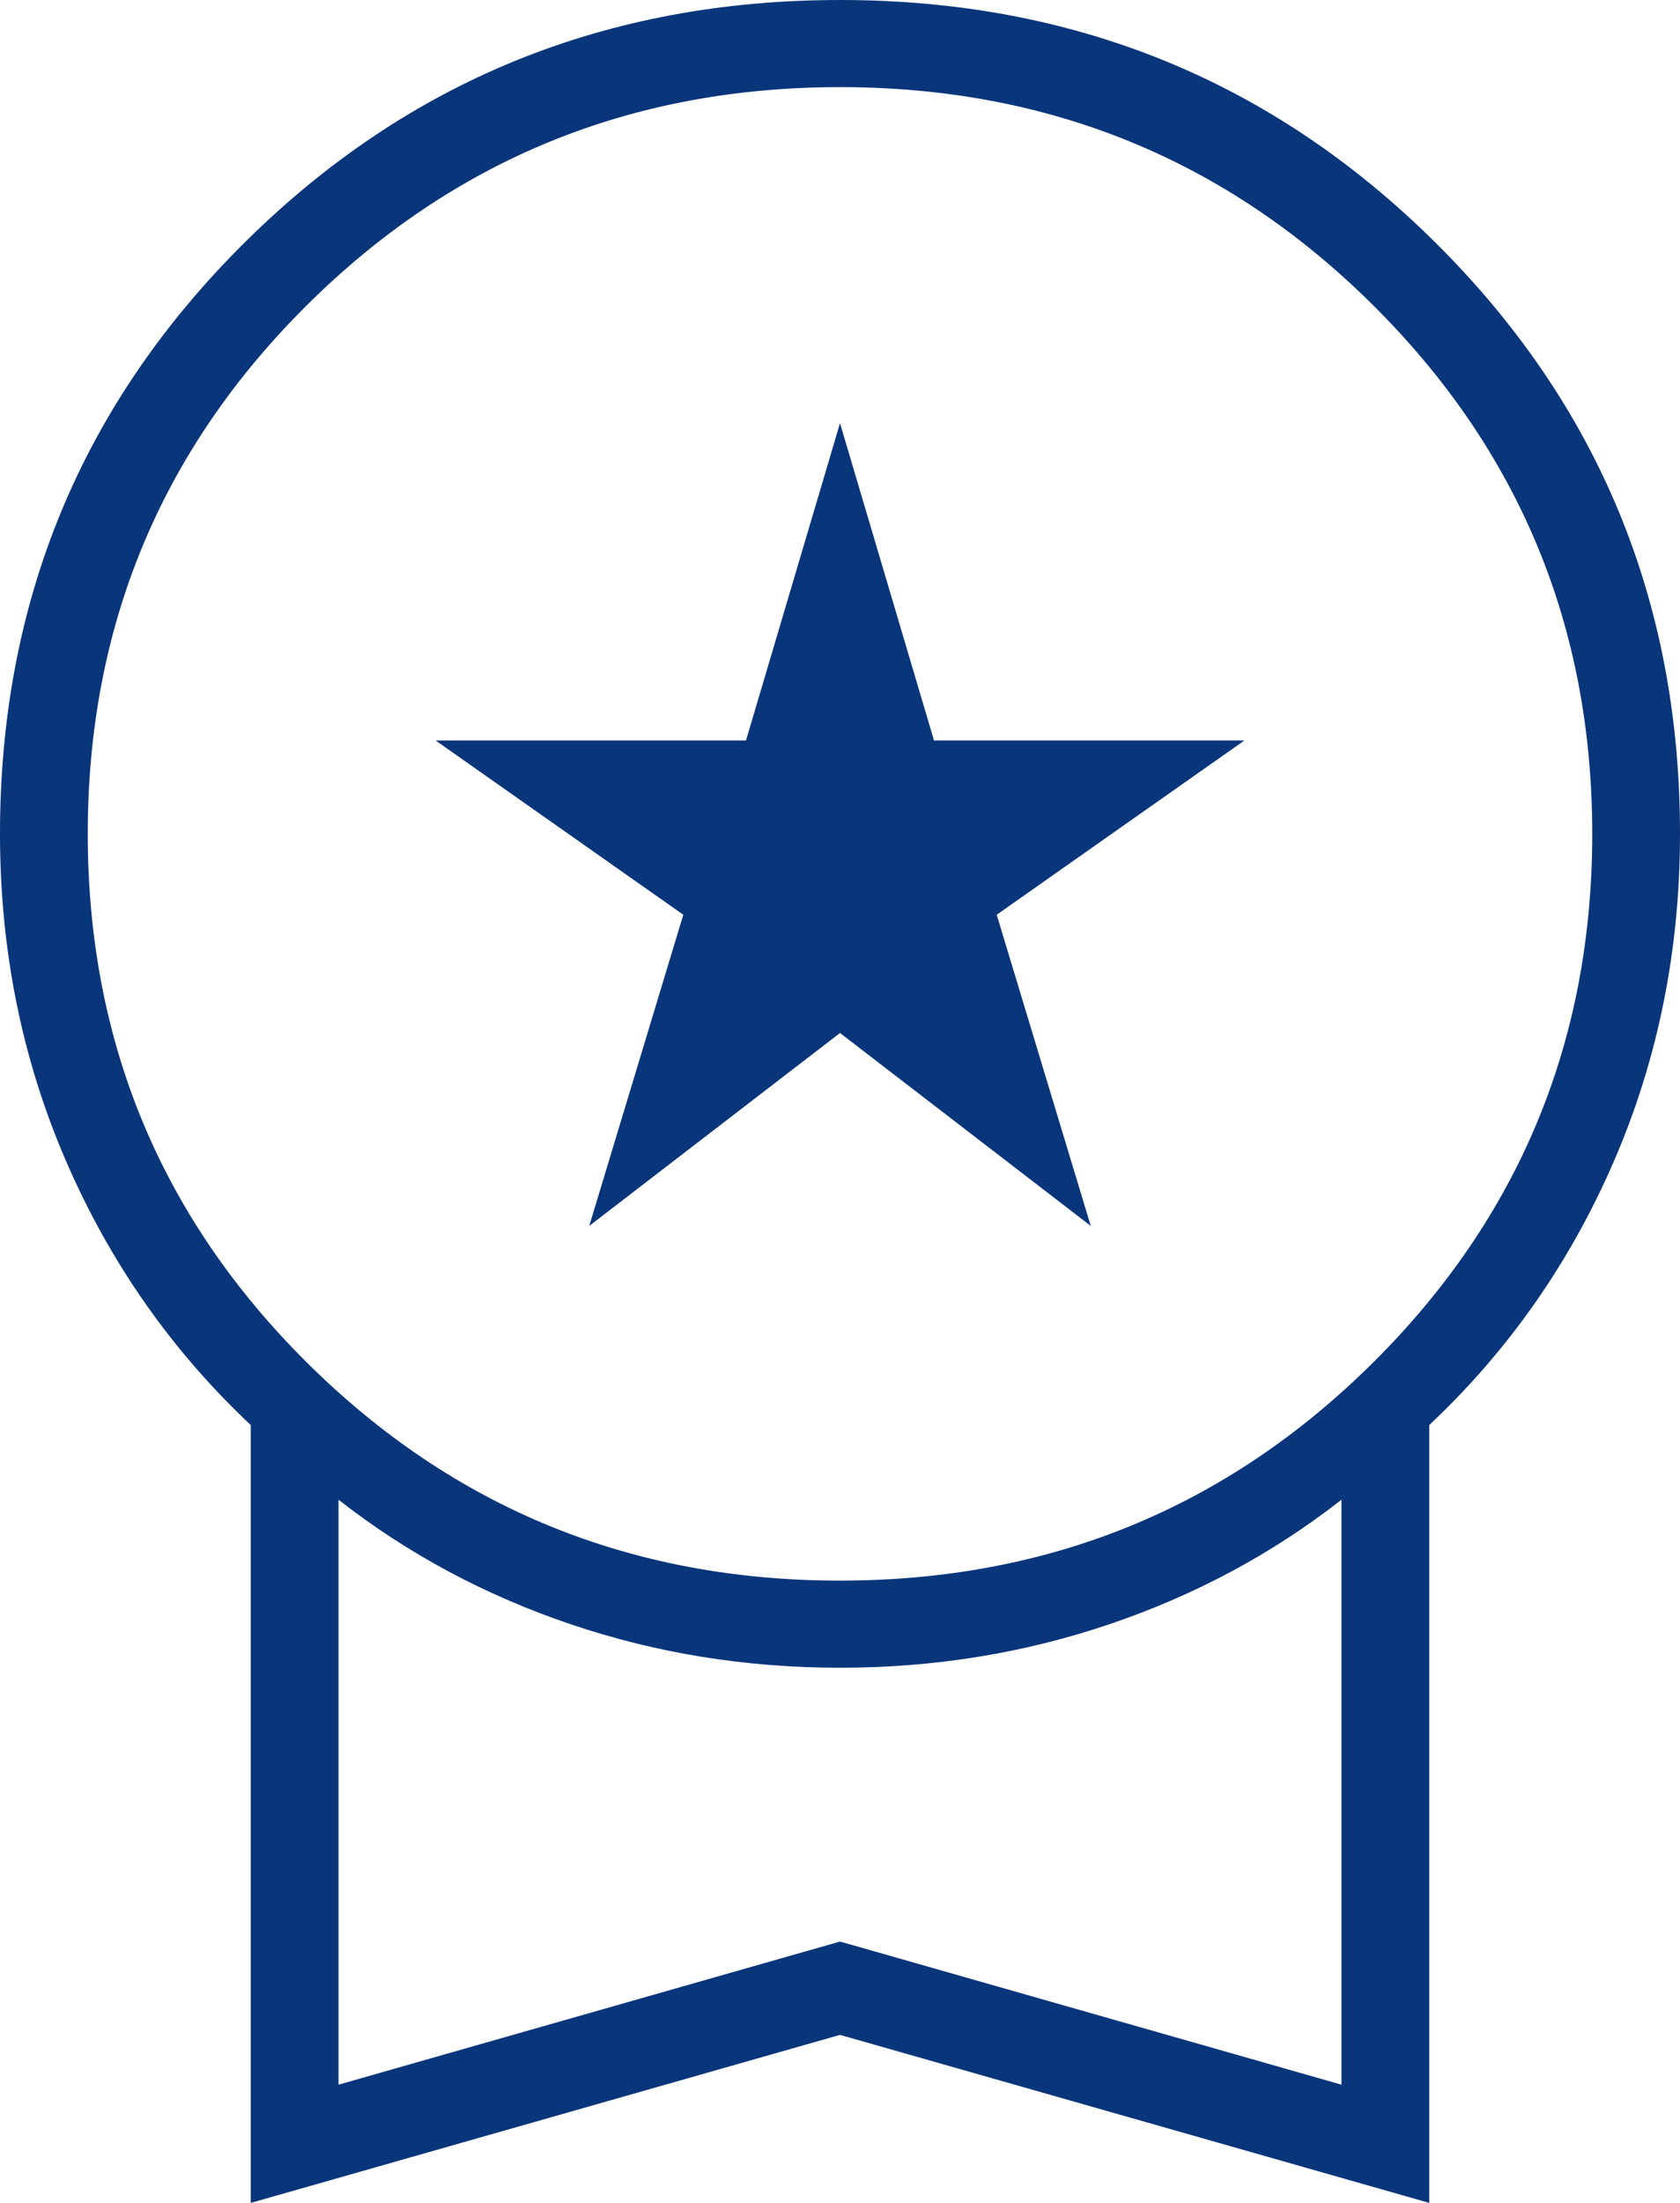 <svg width="58" height="76" viewBox="0 0 58 76" fill="none" xmlns="http://www.w3.org/2000/svg">
<path d="M20.343 42.294L23.59 31.559L15.041 25.548H25.754L29 14.599L32.246 25.548H42.959L34.41 31.559L37.657 42.294L29 35.638L20.343 42.294ZM8.657 76V49.164C5.915 46.588 3.787 43.546 2.272 40.039C0.757 36.533 0 32.776 0 28.768C0 20.753 2.813 13.955 8.44 8.373C14.067 2.791 20.92 0 29 0C37.08 0 43.933 2.791 49.56 8.373C55.187 13.955 58 20.753 58 28.768C58 32.776 57.242 36.533 55.728 40.039C54.213 43.546 52.085 46.588 49.343 49.164V76L29 70.203L8.657 76ZM29 54.531C36.214 54.531 42.346 52.026 47.395 47.017C52.445 42.008 54.97 35.925 54.97 28.768C54.97 21.612 52.445 15.529 47.395 10.52C42.346 5.51 36.214 3.006 29 3.006C21.786 3.006 15.654 5.51 10.604 10.52C5.555 15.529 3.03 21.612 3.03 28.768C3.03 35.925 5.555 42.008 10.604 47.017C15.654 52.026 21.786 54.531 29 54.531ZM11.687 71.921L29 66.983L46.313 71.921V51.74C43.933 53.601 41.264 55.032 38.306 56.034C35.348 57.036 32.246 57.537 29 57.537C25.754 57.537 22.652 57.036 19.694 56.034C16.736 55.032 14.067 53.601 11.687 51.74V71.921Z" fill="#09357A"/>
</svg>
